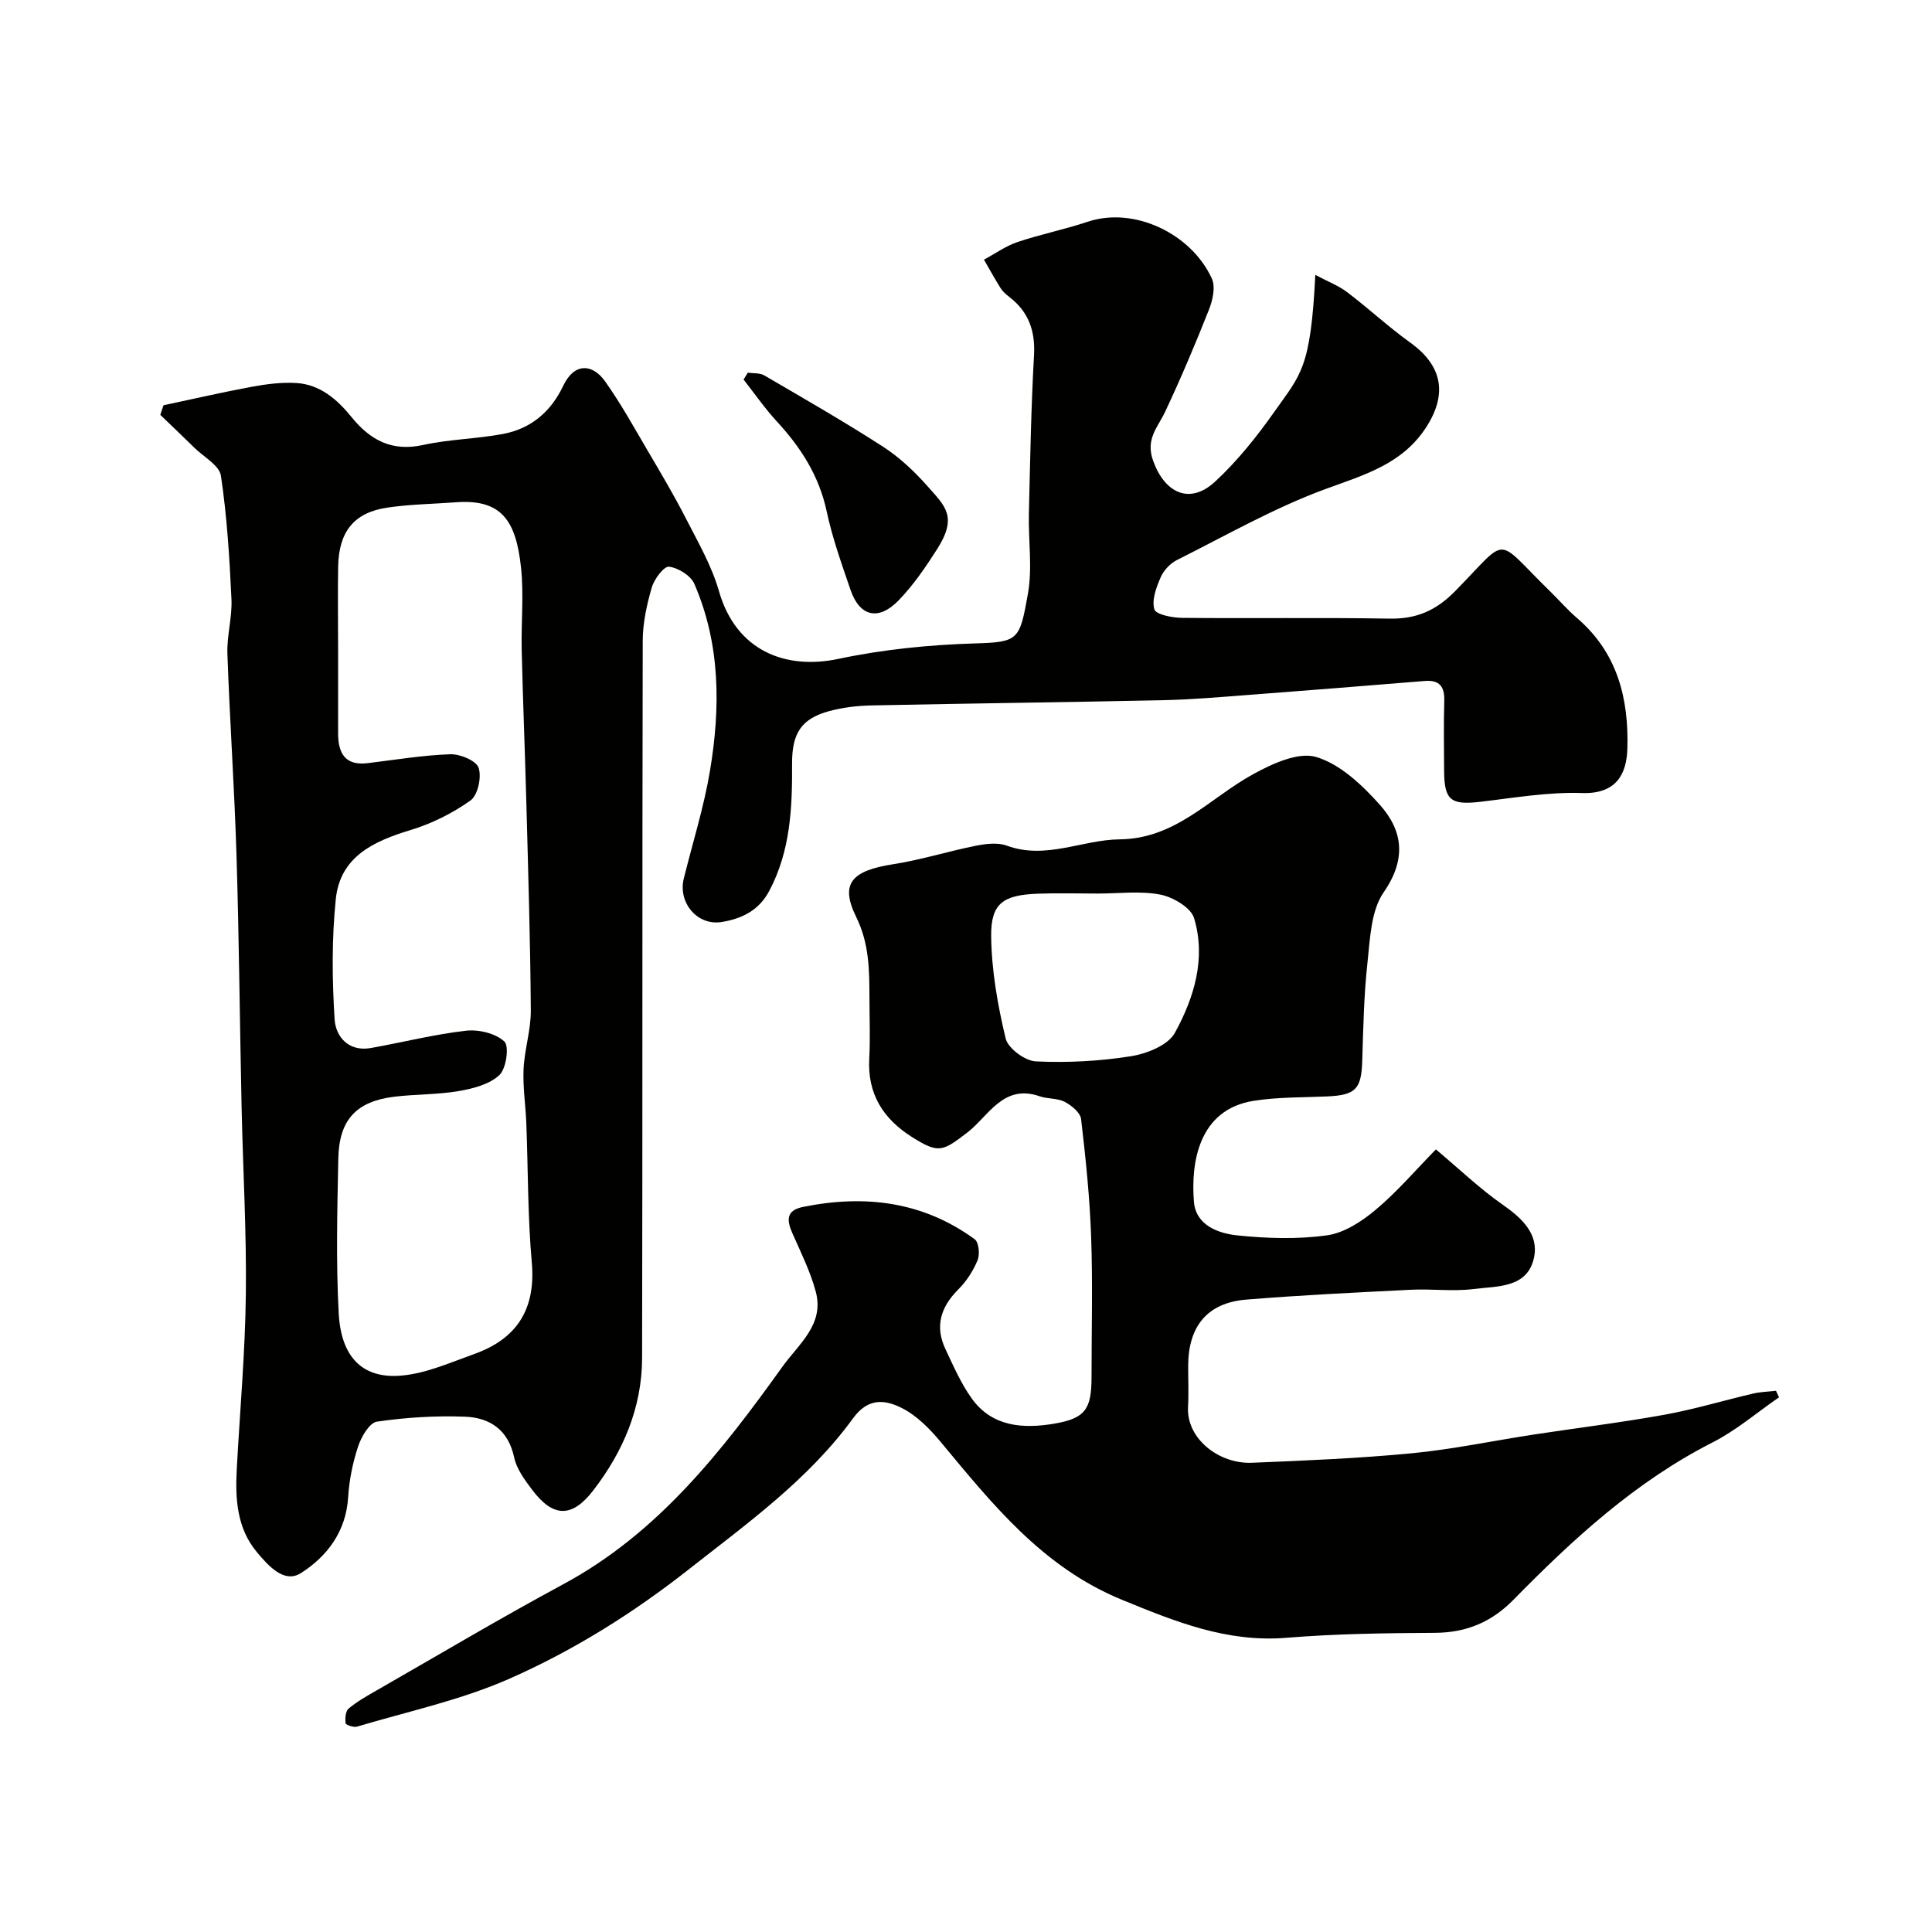 <svg enable-background="new 0 0 400 400" viewBox="0 0 400 400" xmlns="http://www.w3.org/2000/svg"><g fill="#010100"><path d="m272.32 56.91c2.67 1.42 4.85 2.25 6.62 3.6 4.44 3.37 8.54 7.19 13.06 10.44 6.54 4.69 7.7 10.48 3.43 17.27-4.95 7.86-12.91 10.06-21.03 13.04-10.61 3.9-20.57 9.6-30.73 14.69-1.4.7-2.75 2.15-3.37 3.58-.9 2.09-1.88 4.7-1.3 6.63.32 1.08 3.71 1.74 5.72 1.76 14.33.15 28.66-.09 42.99.16 5.53.1 9.6-1.67 13.51-5.64 11.43-11.61 7.99-11.44 19.65-.07 1.91 1.86 3.66 3.9 5.68 5.63 8.31 7.14 10.68 16.6 10.38 26.96-.15 5.29-2.26 9.47-9.41 9.23-7-.24-14.07 1-21.09 1.82-6.05.7-7.41-.33-7.44-6.39-.02-4.83-.11-9.67.03-14.5.09-2.97-.97-4.38-4.05-4.13-12.3 1-24.6 1.99-36.9 2.92-5.76.44-11.53.93-17.3 1.06-20.1.43-40.2.66-60.29 1.08-2.92.06-5.91.4-8.73 1.16-5.79 1.55-7.79 4.53-7.76 10.89.05 9.07-.3 17.98-4.71 26.33-2.21 4.18-5.82 5.79-9.84 6.46-5.09.84-9.1-4.04-7.87-8.99 1.84-7.43 4.16-14.77 5.42-22.29 2.19-13.11 2.18-26.24-3.23-38.72-.74-1.72-3.34-3.33-5.25-3.56-1.05-.12-3.07 2.57-3.57 4.31-1.03 3.56-1.86 7.33-1.87 11.02-.12 49.49-.02 98.98-.13 148.48-.02 10.29-3.93 19.44-10.15 27.48-4.41 5.71-8.31 5.54-12.61-.17-1.54-2.04-3.22-4.31-3.73-6.71-1.22-5.73-5.06-8.24-10.19-8.43-6.07-.23-12.23.15-18.23 1.03-1.55.23-3.23 3.14-3.89 5.14-1.12 3.37-1.84 6.96-2.06 10.5-.43 7.13-4.39 12.3-9.81 15.73-3.49 2.2-6.8-1.64-9.07-4.34-4.16-4.95-4.52-11.07-4.18-17.23.65-12.03 1.73-24.06 1.88-36.1.16-12.93-.6-25.86-.88-38.8-.38-17.43-.52-34.87-1.06-52.3-.43-13.87-1.39-27.73-1.88-41.6-.13-3.75 1.02-7.55.84-11.3-.4-8.54-.92-17.1-2.18-25.54-.32-2.16-3.57-3.9-5.51-5.81-2.33-2.29-4.69-4.54-7.04-6.8.22-.66.44-1.32.65-1.98 6.09-1.29 12.17-2.7 18.29-3.83 3.03-.56 6.19-.97 9.25-.78 4.9.31 8.44 3.4 11.39 7.04 3.88 4.78 8.36 7.21 14.82 5.79 5.42-1.19 11.07-1.26 16.53-2.28 5.78-1.08 9.91-4.56 12.47-9.94 2.36-4.97 6.13-4.54 8.67-.98 3.25 4.57 5.98 9.52 8.83 14.37 2.73 4.64 5.48 9.27 7.93 14.06 2.51 4.9 5.33 9.78 6.83 15.02 3.55 12.41 13.82 16.35 24.76 14.03 9.26-1.96 18.85-2.92 28.32-3.2 8.98-.27 9.19-.73 10.89-10.28.96-5.36.07-11.03.2-16.56.26-10.94.45-21.88 1.06-32.8.29-5.11-1.14-9.05-5.16-12.13-.65-.5-1.32-1.09-1.75-1.77-1.21-1.93-2.31-3.94-3.45-5.91 2.31-1.24 4.5-2.83 6.95-3.65 4.77-1.61 9.76-2.6 14.53-4.2 9.61-3.21 21.47 2.46 25.71 11.79.78 1.72.16 4.48-.62 6.44-2.81 7.11-5.8 14.17-9.05 21.09-1.55 3.29-4.14 5.66-2.48 10.22 2.42 6.65 7.56 9.12 12.82 4.26 4.61-4.27 8.63-9.31 12.27-14.47 5.47-7.77 7.51-8.87 8.47-28.33zm-202.32 77.4v17.5c0 4.09 1.41 6.77 6.14 6.19 5.69-.69 11.37-1.64 17.08-1.84 2.03-.07 5.37 1.32 5.87 2.8.66 1.93-.16 5.68-1.68 6.77-3.73 2.66-8.06 4.81-12.46 6.14-7.65 2.31-14.53 5.52-15.43 14.29-.84 8.23-.77 16.63-.24 24.9.23 3.58 2.89 6.74 7.51 5.92 6.57-1.17 13.08-2.83 19.69-3.58 2.62-.3 6.11.54 7.94 2.23 1.04.97.4 5.61-1.03 6.95-2.05 1.93-5.43 2.8-8.38 3.31-4.36.75-8.86.64-13.27 1.16-7.94.94-11.54 4.75-11.7 12.85-.21 10.68-.49 21.4.09 32.05.48 8.8 4.73 13.63 13.11 12.84 5.06-.47 10-2.69 14.88-4.43 8.89-3.16 12.84-9.29 11.98-18.99-.85-9.56-.76-19.19-1.13-28.79-.15-3.75-.74-7.51-.57-11.24.19-4.07 1.53-8.11 1.5-12.16-.1-14.27-.54-28.54-.92-42.8-.28-10.6-.72-21.2-.97-31.81-.13-5.66.46-11.38-.13-16.99-1.03-9.72-3.98-14.28-13.43-13.59-4.77.35-9.57.41-14.29 1.11-6.87 1.03-10.01 4.96-10.15 12.2-.1 5.68-.01 11.35-.01 17.01z"/><path d="m297.29 237.97c4.9 4.11 9.08 8.14 13.78 11.41 4.06 2.83 7.59 6.15 6.52 11.05-1.38 6.31-7.66 5.83-12.5 6.45-4.26.54-8.66-.07-12.98.15-11.37.57-22.75 1.11-34.09 2.04-8.03.65-12 5.5-12.02 13.72-.01 2.83.13 5.67-.03 8.5-.36 6.57 6.4 11.84 13.22 11.56 11.03-.45 22.07-.91 33.06-1.96 8.42-.81 16.76-2.57 25.14-3.86 9.05-1.38 18.14-2.49 27.14-4.11 6.22-1.12 12.32-2.97 18.49-4.41 1.52-.35 3.12-.38 4.68-.56.21.45.42.9.63 1.35-4.57 3.14-8.85 6.84-13.75 9.33-15.97 8.12-28.87 19.99-41.23 32.58-4.53 4.62-9.74 6.81-16.24 6.85-10.27.06-20.57.19-30.8 1.03-12.31 1-23.01-3.36-34.04-7.88-16.37-6.71-26.76-19.73-37.5-32.66-2.28-2.75-5.01-5.52-8.13-7.07-3.34-1.66-6.87-2.19-10.03 2.17-9.21 12.67-21.87 21.73-34.07 31.32-11.53 9.07-23.87 16.78-37.14 22.62-10.01 4.41-20.93 6.74-31.48 9.89-.7.21-2.31-.34-2.36-.7-.14-.99-.03-2.49.61-3.03 1.73-1.45 3.74-2.59 5.72-3.72 12.88-7.38 25.65-14.98 38.71-22.02 19.63-10.58 32.81-27.49 45.4-45.06 3.36-4.69 8.71-8.73 6.9-15.51-1.12-4.2-3.12-8.18-4.88-12.19-1.19-2.71-1.21-4.67 2.24-5.37 12.76-2.59 24.8-1.15 35.54 6.69.86.63 1.1 3.13.6 4.34-.91 2.21-2.31 4.38-4.01 6.07-3.63 3.63-4.87 7.62-2.65 12.33 1.65 3.51 3.23 7.14 5.47 10.26 4.24 5.88 10.66 6.26 17.03 5.19 6.51-1.1 7.75-3.05 7.75-9.68 0-9.67.26-19.34-.08-29-.29-8.15-1.13-16.29-2.08-24.38-.16-1.34-1.97-2.83-3.38-3.57-1.52-.79-3.54-.58-5.21-1.16-7.56-2.63-10.59 4.15-14.97 7.51-5.09 3.9-5.91 4.42-11.41.96-6.02-3.8-9.29-8.95-8.89-16.28.22-4.15.05-8.33.04-12.5-.02-5.74-.01-11.25-2.75-16.82-3.41-6.94-.9-9.58 7.65-10.91 5.74-.89 11.34-2.67 17.05-3.81 2.1-.42 4.57-.74 6.48-.04 8.08 2.97 15.61-1.22 23.35-1.3 11.64-.11 18.63-8.53 27.62-13.47 3.96-2.18 9.37-4.69 13.09-3.58 4.96 1.47 9.51 5.79 13.15 9.86 4.84 5.41 5.57 11.3.82 18.16-2.64 3.82-2.81 9.59-3.35 14.56-.74 6.72-.87 13.52-1.08 20.29-.18 5.87-1.34 7.13-7.21 7.4-5.09.23-10.25.12-15.26.91-11.5 1.81-13.03 12.95-12.38 20.91.4 4.87 5.04 6.55 9.04 6.96 6.13.63 12.45.83 18.52-.02 3.56-.5 7.2-2.88 10.07-5.29 4.44-3.72 8.25-8.2 12.47-12.5zm-69.97-52.97c-4.16 0-8.32-.13-12.48.03-7.16.28-9.7 1.99-9.63 8.79.08 7.09 1.34 14.26 3 21.18.49 2.04 4 4.64 6.24 4.75 6.55.31 13.23-.04 19.7-1.07 3.29-.52 7.7-2.28 9.1-4.85 3.98-7.25 6.48-15.42 3.97-23.74-.66-2.19-4.36-4.36-6.98-4.87-4.16-.81-8.6-.22-12.92-.22z"/><path d="m154.82 77.16c1.14.17 2.47.02 3.39.55 8.29 4.84 16.62 9.61 24.68 14.82 3.42 2.21 6.49 5.14 9.2 8.2 3.61 4.08 6.22 6.25 1.92 12.98-2.36 3.7-4.88 7.4-7.91 10.54-4.19 4.36-8.11 3.42-10-2.1-1.84-5.37-3.77-10.76-4.95-16.3-1.57-7.33-5.33-13.19-10.29-18.57-2.5-2.71-4.62-5.78-6.91-8.69.29-.47.58-.95.87-1.43z"/></g></svg>